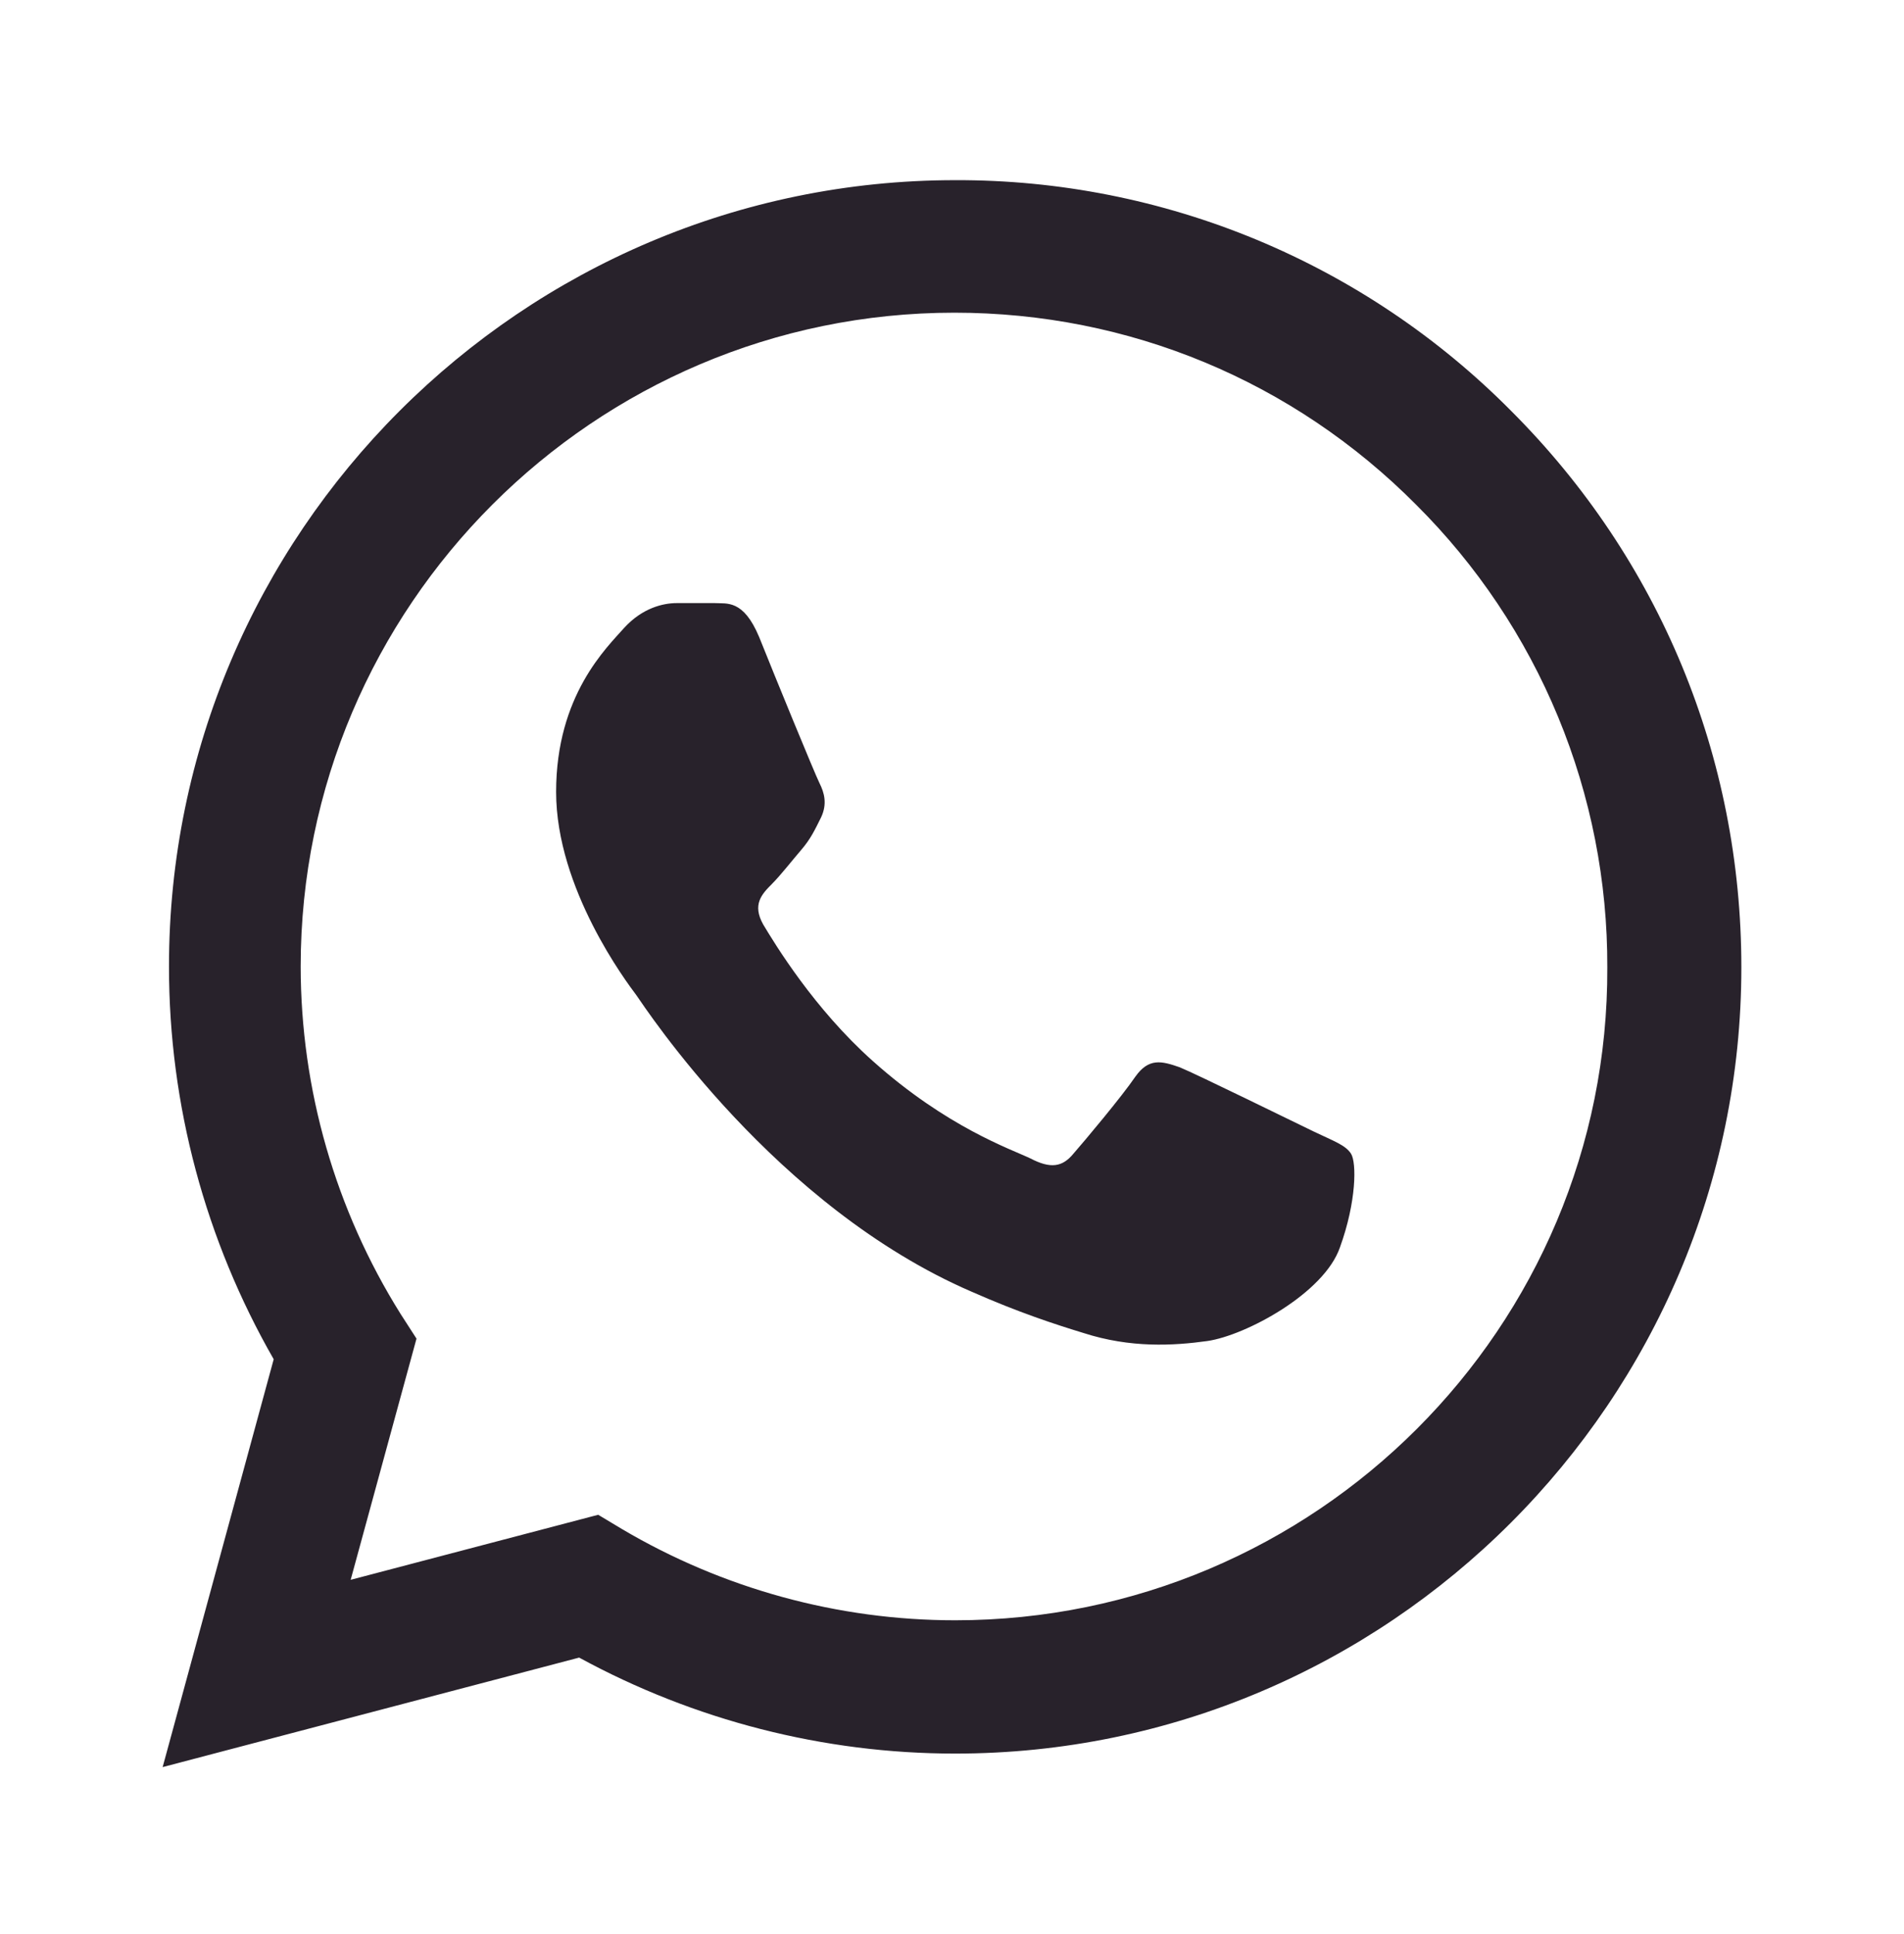 <svg width="64" height="65" viewBox="0 0 64 65" fill="none" xmlns="http://www.w3.org/2000/svg">
<path d="M50.8 13.815C48.355 11.346 45.443 9.388 42.234 8.055C39.024 6.723 35.582 6.043 32.107 6.055C17.547 6.055 5.68 17.922 5.68 32.482C5.68 37.149 6.907 41.682 9.2 45.682L5.467 59.389L19.467 55.709C23.333 57.815 27.68 58.935 32.107 58.935C46.667 58.935 58.533 47.069 58.533 32.509C58.533 25.442 55.787 18.802 50.8 13.815ZM32.107 54.455C28.16 54.455 24.293 53.389 20.907 51.389L20.107 50.909L11.787 53.095L14 44.989L13.467 44.162C11.274 40.661 10.11 36.613 10.107 32.482C10.107 20.375 19.973 10.509 32.08 10.509C37.947 10.509 43.467 12.802 47.6 16.962C49.647 18.999 51.269 21.422 52.372 24.091C53.475 26.76 54.037 29.621 54.027 32.509C54.08 44.615 44.213 54.455 32.107 54.455ZM44.16 38.029C43.493 37.709 40.24 36.109 39.653 35.869C39.04 35.655 38.613 35.549 38.16 36.189C37.707 36.855 36.453 38.349 36.08 38.775C35.707 39.229 35.307 39.282 34.64 38.935C33.973 38.615 31.84 37.895 29.333 35.655C27.36 33.895 26.053 31.735 25.653 31.069C25.28 30.402 25.6 30.055 25.947 29.709C26.24 29.415 26.613 28.935 26.933 28.562C27.253 28.189 27.387 27.895 27.6 27.469C27.813 27.015 27.707 26.642 27.547 26.322C27.387 26.002 26.053 22.749 25.52 21.415C24.987 20.135 24.427 20.295 24.027 20.269H22.747C22.293 20.269 21.6 20.429 20.987 21.095C20.4 21.762 18.693 23.362 18.693 26.615C18.693 29.869 21.067 33.015 21.387 33.442C21.707 33.895 26.053 40.562 32.667 43.415C34.24 44.109 35.467 44.509 36.427 44.802C38 45.309 39.44 45.229 40.587 45.069C41.867 44.882 44.507 43.469 45.04 41.922C45.6 40.375 45.6 39.069 45.413 38.775C45.227 38.482 44.827 38.349 44.16 38.029Z" fill="#28222B"/>
</svg>
